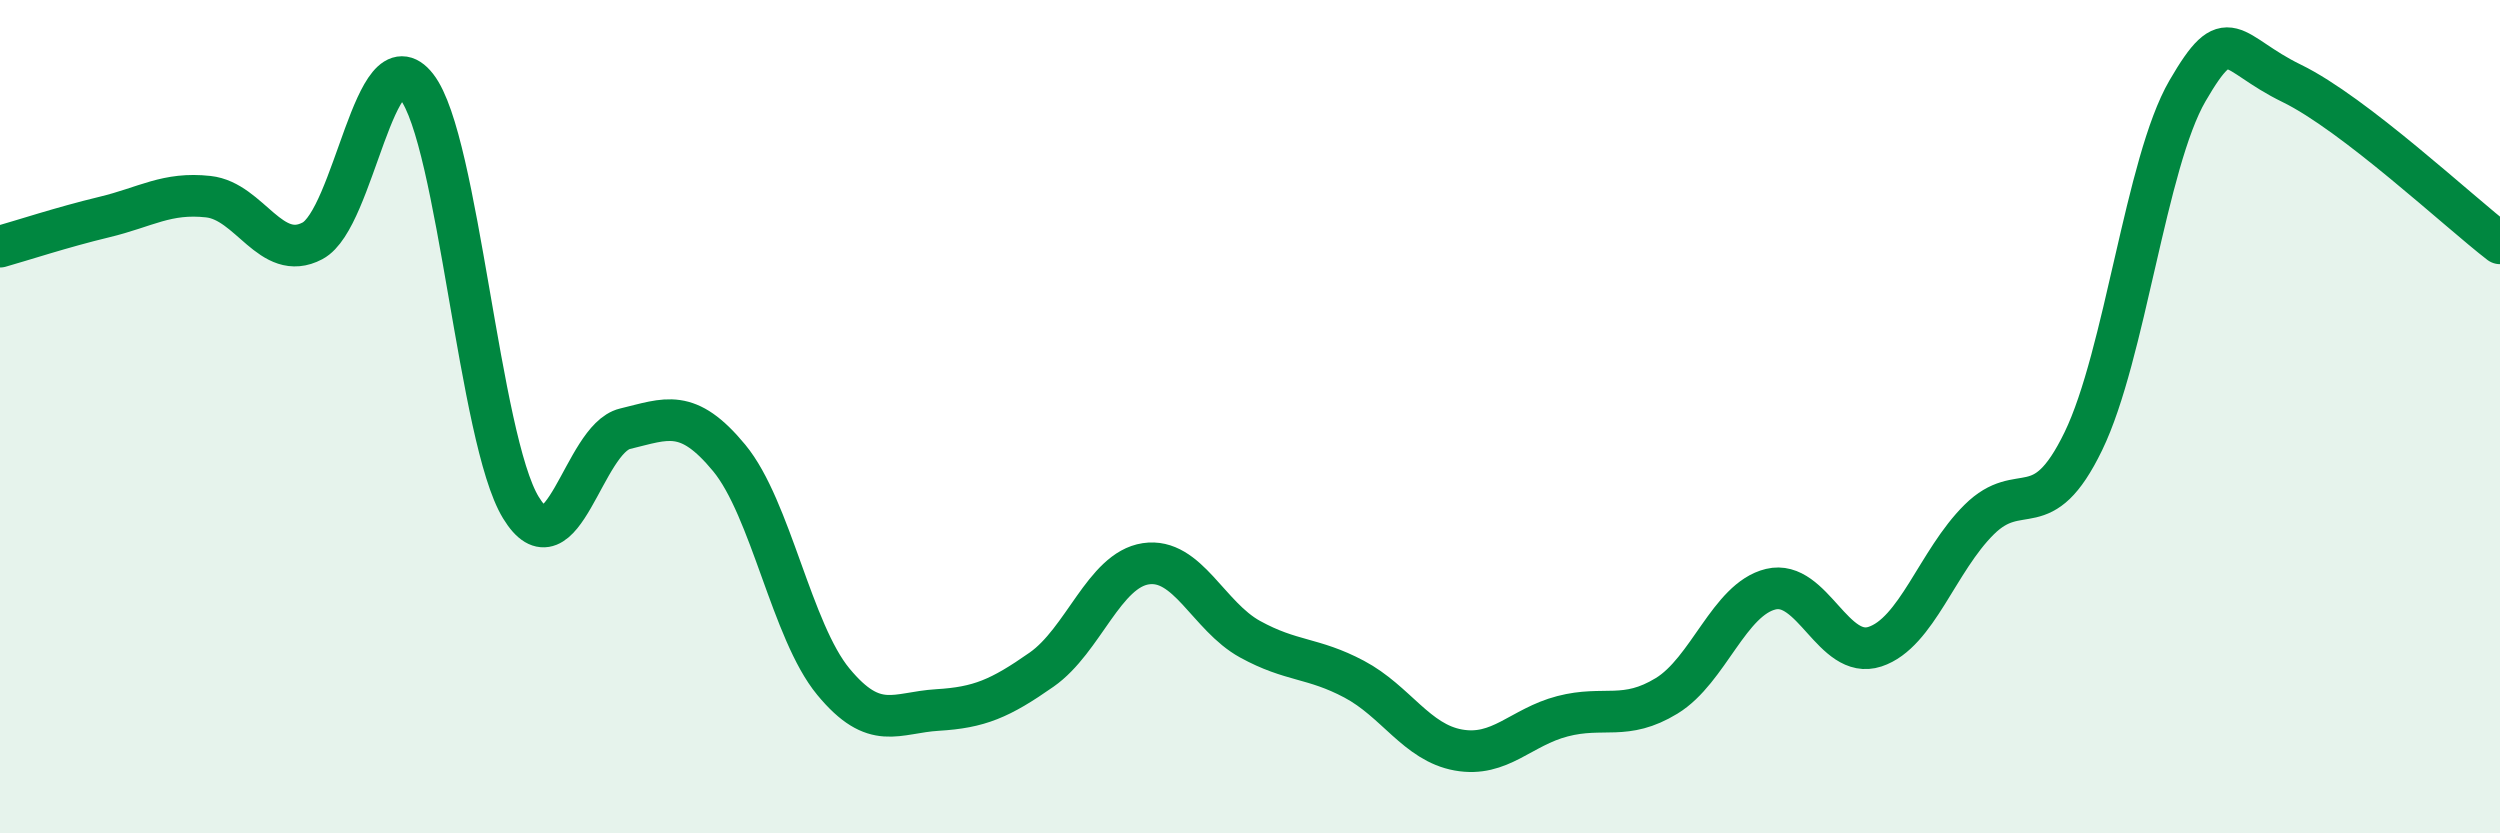
    <svg width="60" height="20" viewBox="0 0 60 20" xmlns="http://www.w3.org/2000/svg">
      <path
        d="M 0,5.92 C 0.5,5.78 1.5,5.45 2.5,5.21 C 3.5,4.97 4,4.61 5,4.72 C 6,4.83 6.5,6.31 7.5,5.78 C 8.5,5.25 9,0.8 10,2.08 C 11,3.36 11.5,10.54 12.5,12.18 C 13.5,13.82 14,10.53 15,10.29 C 16,10.05 16.5,9.78 17.5,10.99 C 18.5,12.2 19,15.15 20,16.36 C 21,17.57 21.5,17.1 22.5,17.04 C 23.5,16.98 24,16.77 25,16.07 C 26,15.37 26.5,13.68 27.5,13.53 C 28.5,13.38 29,14.79 30,15.34 C 31,15.89 31.5,15.77 32.5,16.3 C 33.5,16.83 34,17.82 35,18 C 36,18.18 36.5,17.45 37.5,17.19 C 38.5,16.93 39,17.31 40,16.7 C 41,16.09 41.5,14.38 42.5,14.14 C 43.5,13.9 44,15.85 45,15.52 C 46,15.19 46.5,13.46 47.5,12.47 C 48.5,11.48 49,12.65 50,10.59 C 51,8.53 51.5,3.9 52.5,2.18 C 53.5,0.46 53.5,1.27 55,2 C 56.5,2.73 59,5.07 60,5.84L60 20L0 20Z"
        fill="#008740"
        opacity="0.1"
        stroke-linecap="round"
        stroke-linejoin="round"
      />
      <path
        d="M 0,5.92 C 0.5,5.78 1.5,5.45 2.5,5.21 C 3.5,4.97 4,4.61 5,4.72 C 6,4.83 6.5,6.31 7.5,5.78 C 8.5,5.25 9,0.8 10,2.08 C 11,3.36 11.5,10.54 12.5,12.18 C 13.5,13.82 14,10.53 15,10.29 C 16,10.05 16.5,9.78 17.5,10.99 C 18.5,12.2 19,15.15 20,16.36 C 21,17.57 21.5,17.1 22.5,17.04 C 23.5,16.98 24,16.77 25,16.07 C 26,15.37 26.5,13.68 27.5,13.53 C 28.5,13.38 29,14.79 30,15.34 C 31,15.89 31.5,15.77 32.5,16.3 C 33.5,16.83 34,17.82 35,18 C 36,18.18 36.5,17.45 37.5,17.19 C 38.5,16.93 39,17.31 40,16.7 C 41,16.09 41.5,14.38 42.5,14.14 C 43.5,13.9 44,15.85 45,15.52 C 46,15.19 46.5,13.46 47.5,12.47 C 48.5,11.48 49,12.65 50,10.59 C 51,8.53 51.5,3.9 52.5,2.18 C 53.5,0.46 53.5,1.27 55,2 C 56.5,2.73 59,5.07 60,5.84"
        stroke="#008740"
        stroke-width="1"
        fill="none"
        stroke-linecap="round"
        stroke-linejoin="round"
      />
    </svg>
  